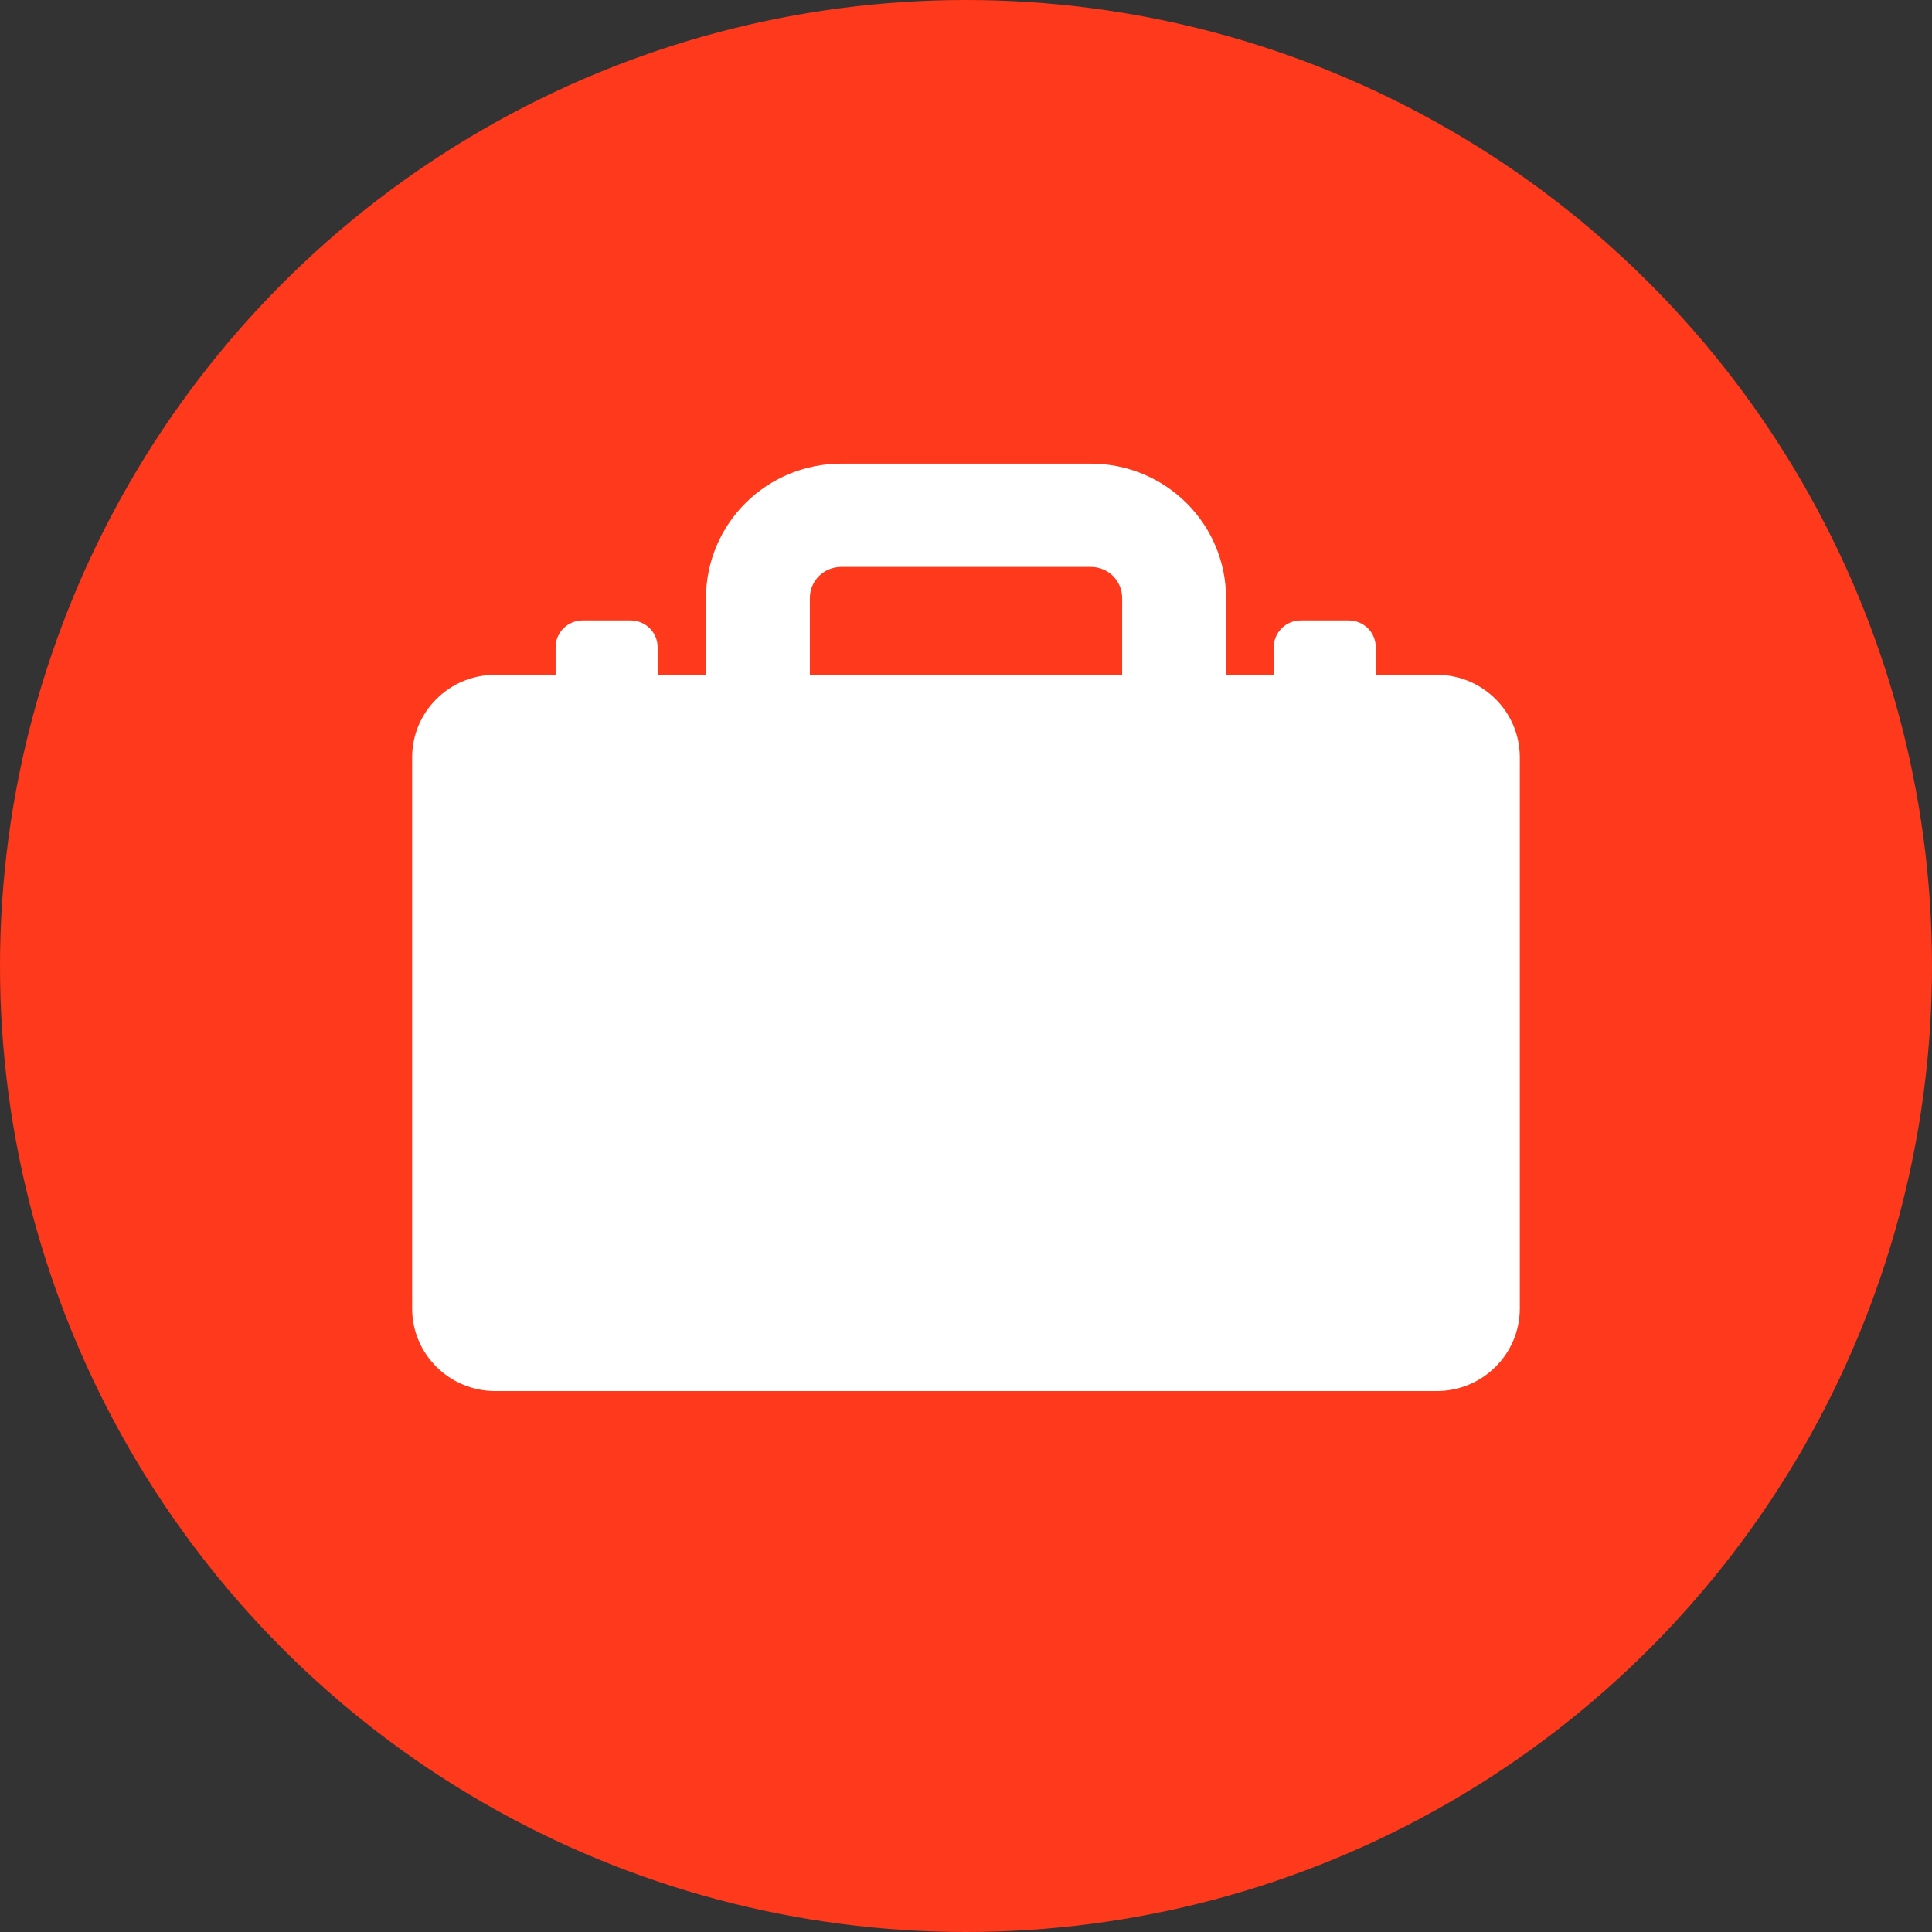 <svg fill="none" height="75" viewBox="0 0 75 75" width="75" xmlns="http://www.w3.org/2000/svg"><rect x="0" y="0" width="75" height="75" fill="#333333" stroke="none"/><circle cx="37.5" cy="37.5" fill="#ff391b" r="37.5"/><path clip-rule="evenodd" d="m47.595 26.196v-2.987c-.002-1.381-.554-2.705-1.537-3.682s-2.314-1.526-3.703-1.528h-9.709c-1.389.002-2.721.551-3.703 1.528s-1.535 2.301-1.537 3.682v2.987h-1.877v-1.07c0-.276-.11-.541-.306-.736-.196-.195-.463-.305-.74-.305h-1.867c-.278 0-.544.11-.74.305-.196.195-.307.46-.307.736v1.07h-2.346c-1.78 0-3.223 1.435-3.223 3.205v21.394c0 1.77 1.443 3.205 3.223 3.205h36.553c1.78 0 3.223-1.435 3.223-3.205v-21.394c0-1.77-1.443-3.205-3.223-3.205h-2.369v-1.07c0-.276-.11-.541-.306-.736-.196-.195-.463-.305-.74-.305h-1.868c-.278 0-.543.11-.74.305-.196.195-.306.46-.306.736v1.07zm-4.033 0v-2.987c-.001-.318-.128-.623-.354-.848-.226-.225-.533-.352-.853-.352h-9.709c-.32.001-.627.127-.853.352-.226.225-.354.53-.354.848v2.987z" fill="#fff" fill-rule="evenodd"/></svg>